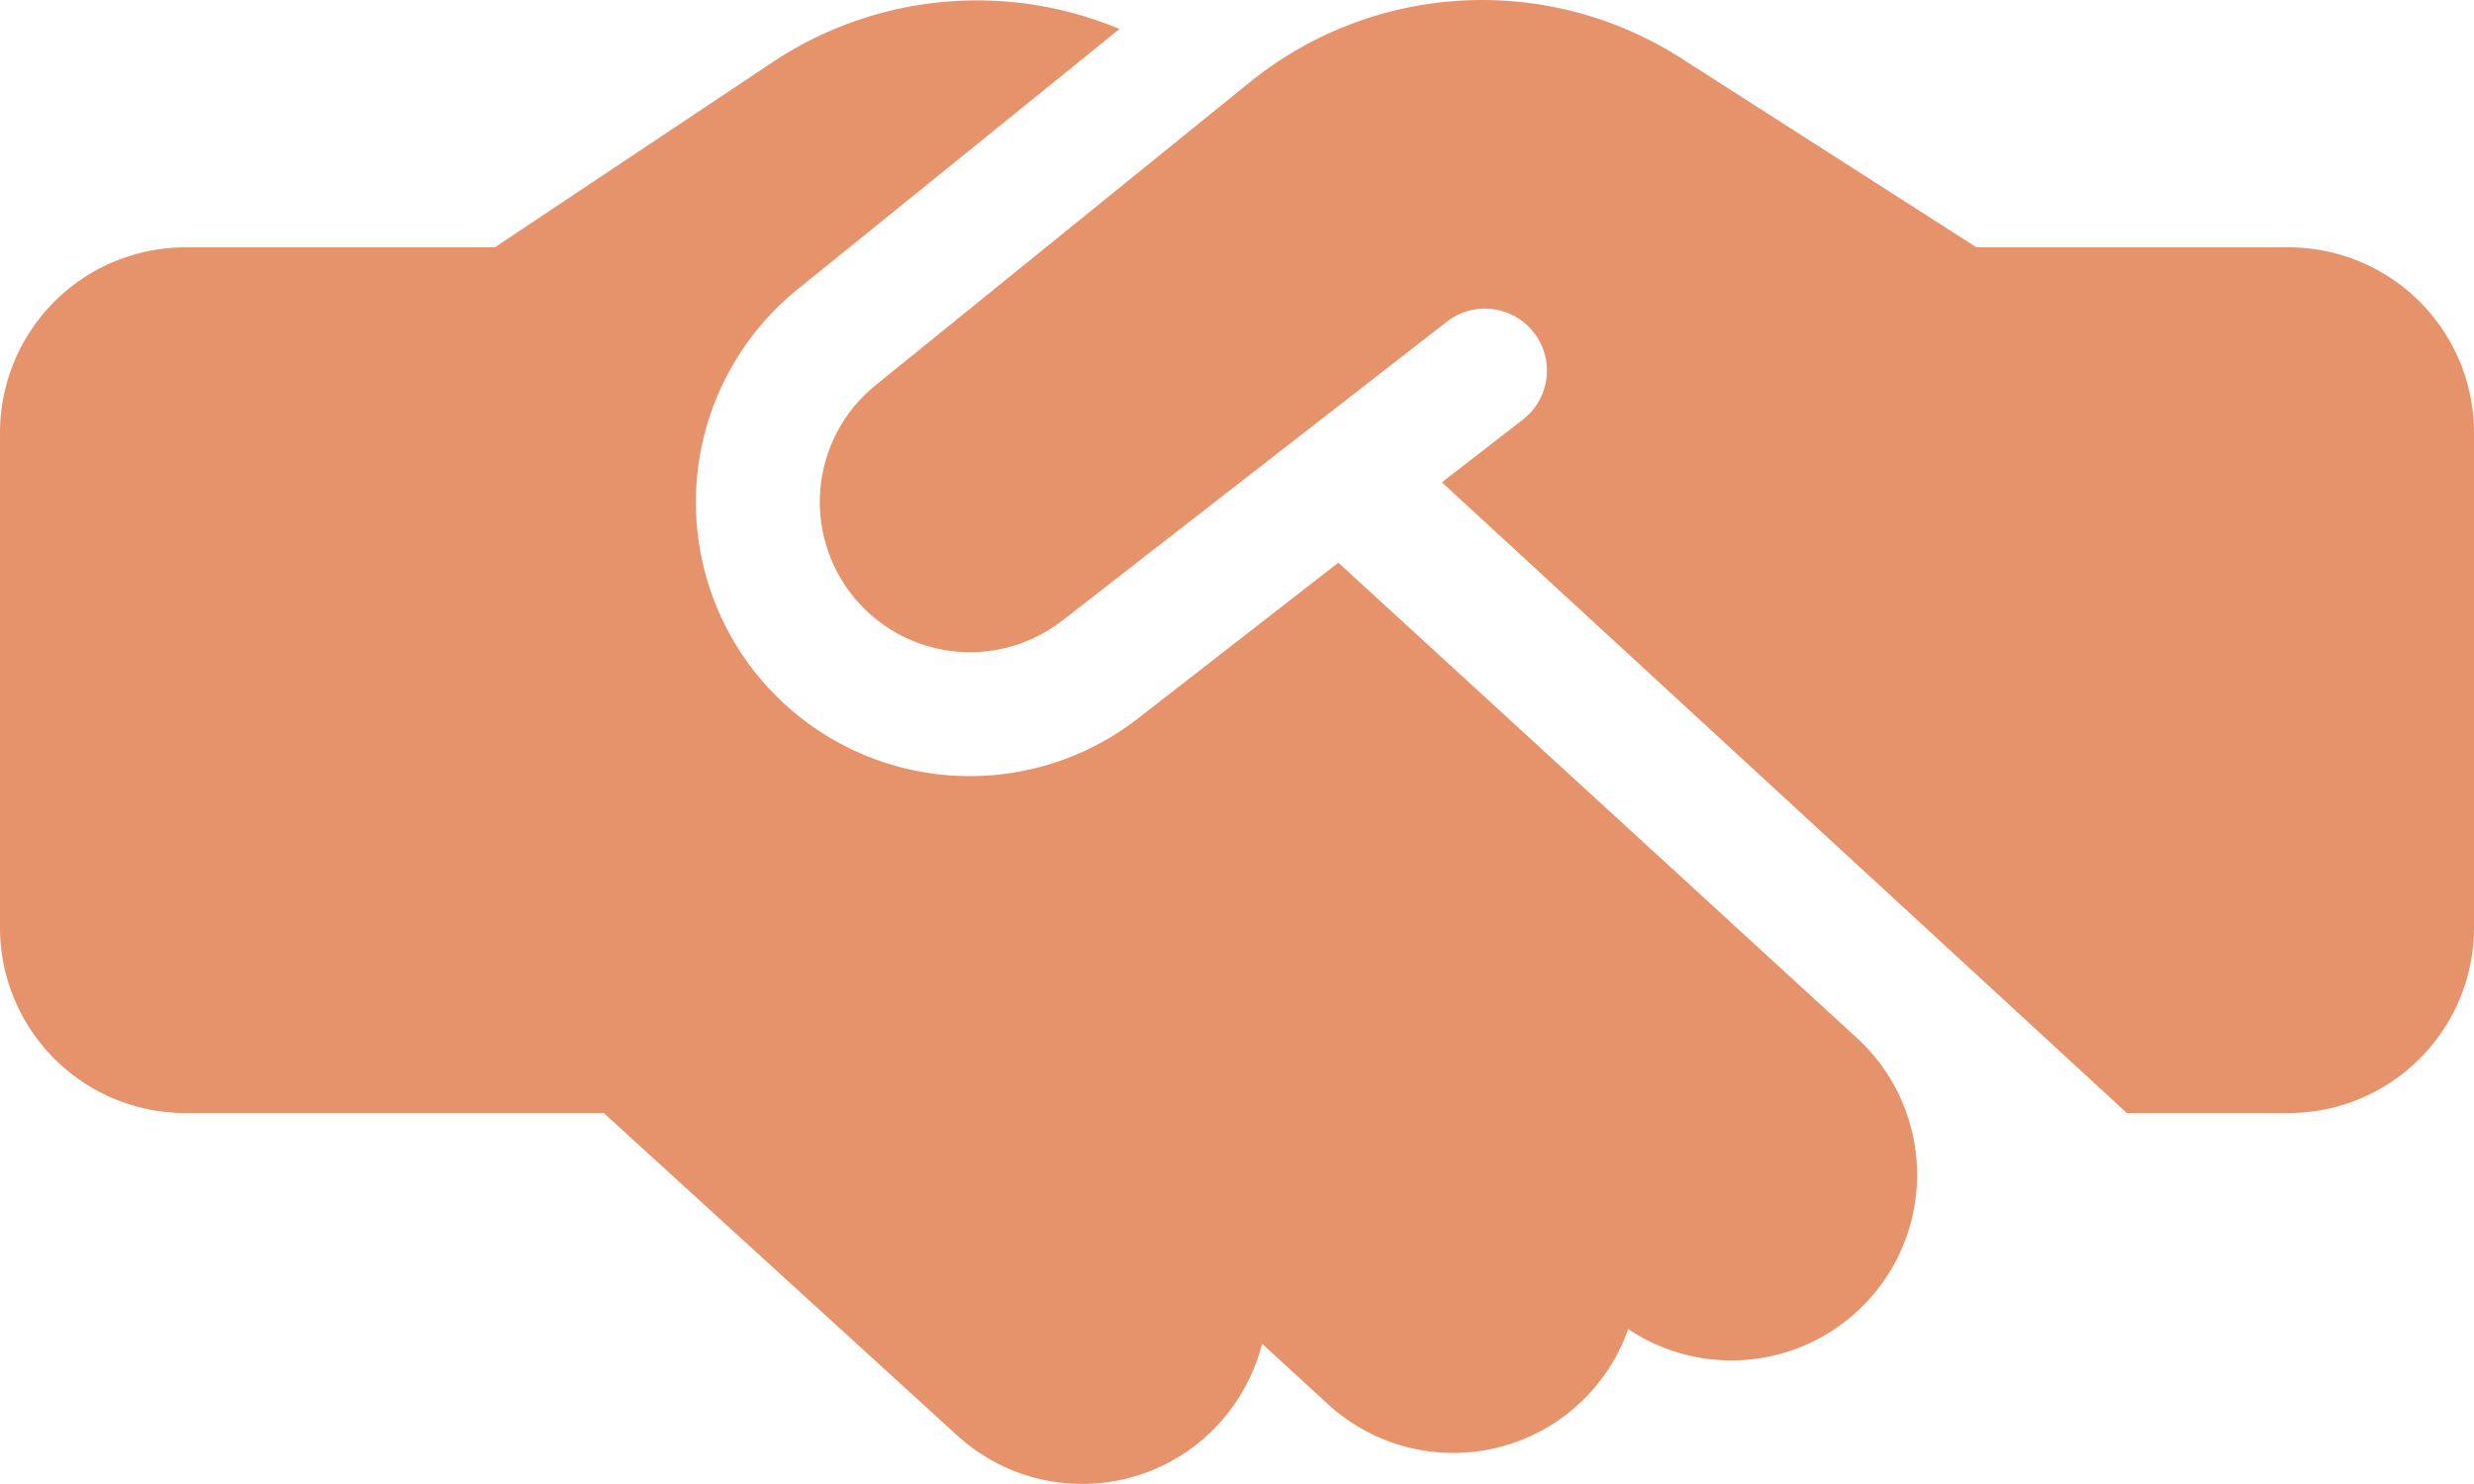 <?xml version="1.0" encoding="UTF-8"?> <svg xmlns="http://www.w3.org/2000/svg" xmlns:xlink="http://www.w3.org/1999/xlink" width="213.324" height="127.982" viewBox="0 0 213.324 127.982"><defs><clipPath id="a"><rect width="213.324" height="127.982" fill="none"></rect></clipPath></defs><g clip-path="url(#a)"><path d="M107.8,7.066,75.53,33.2a12.955,12.955,0,0,0,16.1,20.3l33.1-25.732a5.344,5.344,0,1,1,6.566,8.433l-6.966,5.4L183.392,96h13.933a16,16,0,0,0,16-16V37.332a16,16,0,0,0-16-16h-26.9l-1.3-.833L144.927,5A31.843,31.843,0,0,0,107.8,7.066m7.6,41.465-17.233,13.4a23.619,23.619,0,0,1-29.365-37L96.529,2.5A31.816,31.816,0,0,0,66.664,5.333l-24,16H16a16,16,0,0,0-16,16V80A16,16,0,0,0,16,96H52.064l30.465,27.8a15.98,15.98,0,0,0,22.6-1.033,16.3,16.3,0,0,0,3.7-6.866l5.666,5.2a15.99,15.99,0,0,0,25.9-6.466,16.011,16.011,0,0,0,19.732-25.1Z" fill="#e6936c"></path></g></svg> 